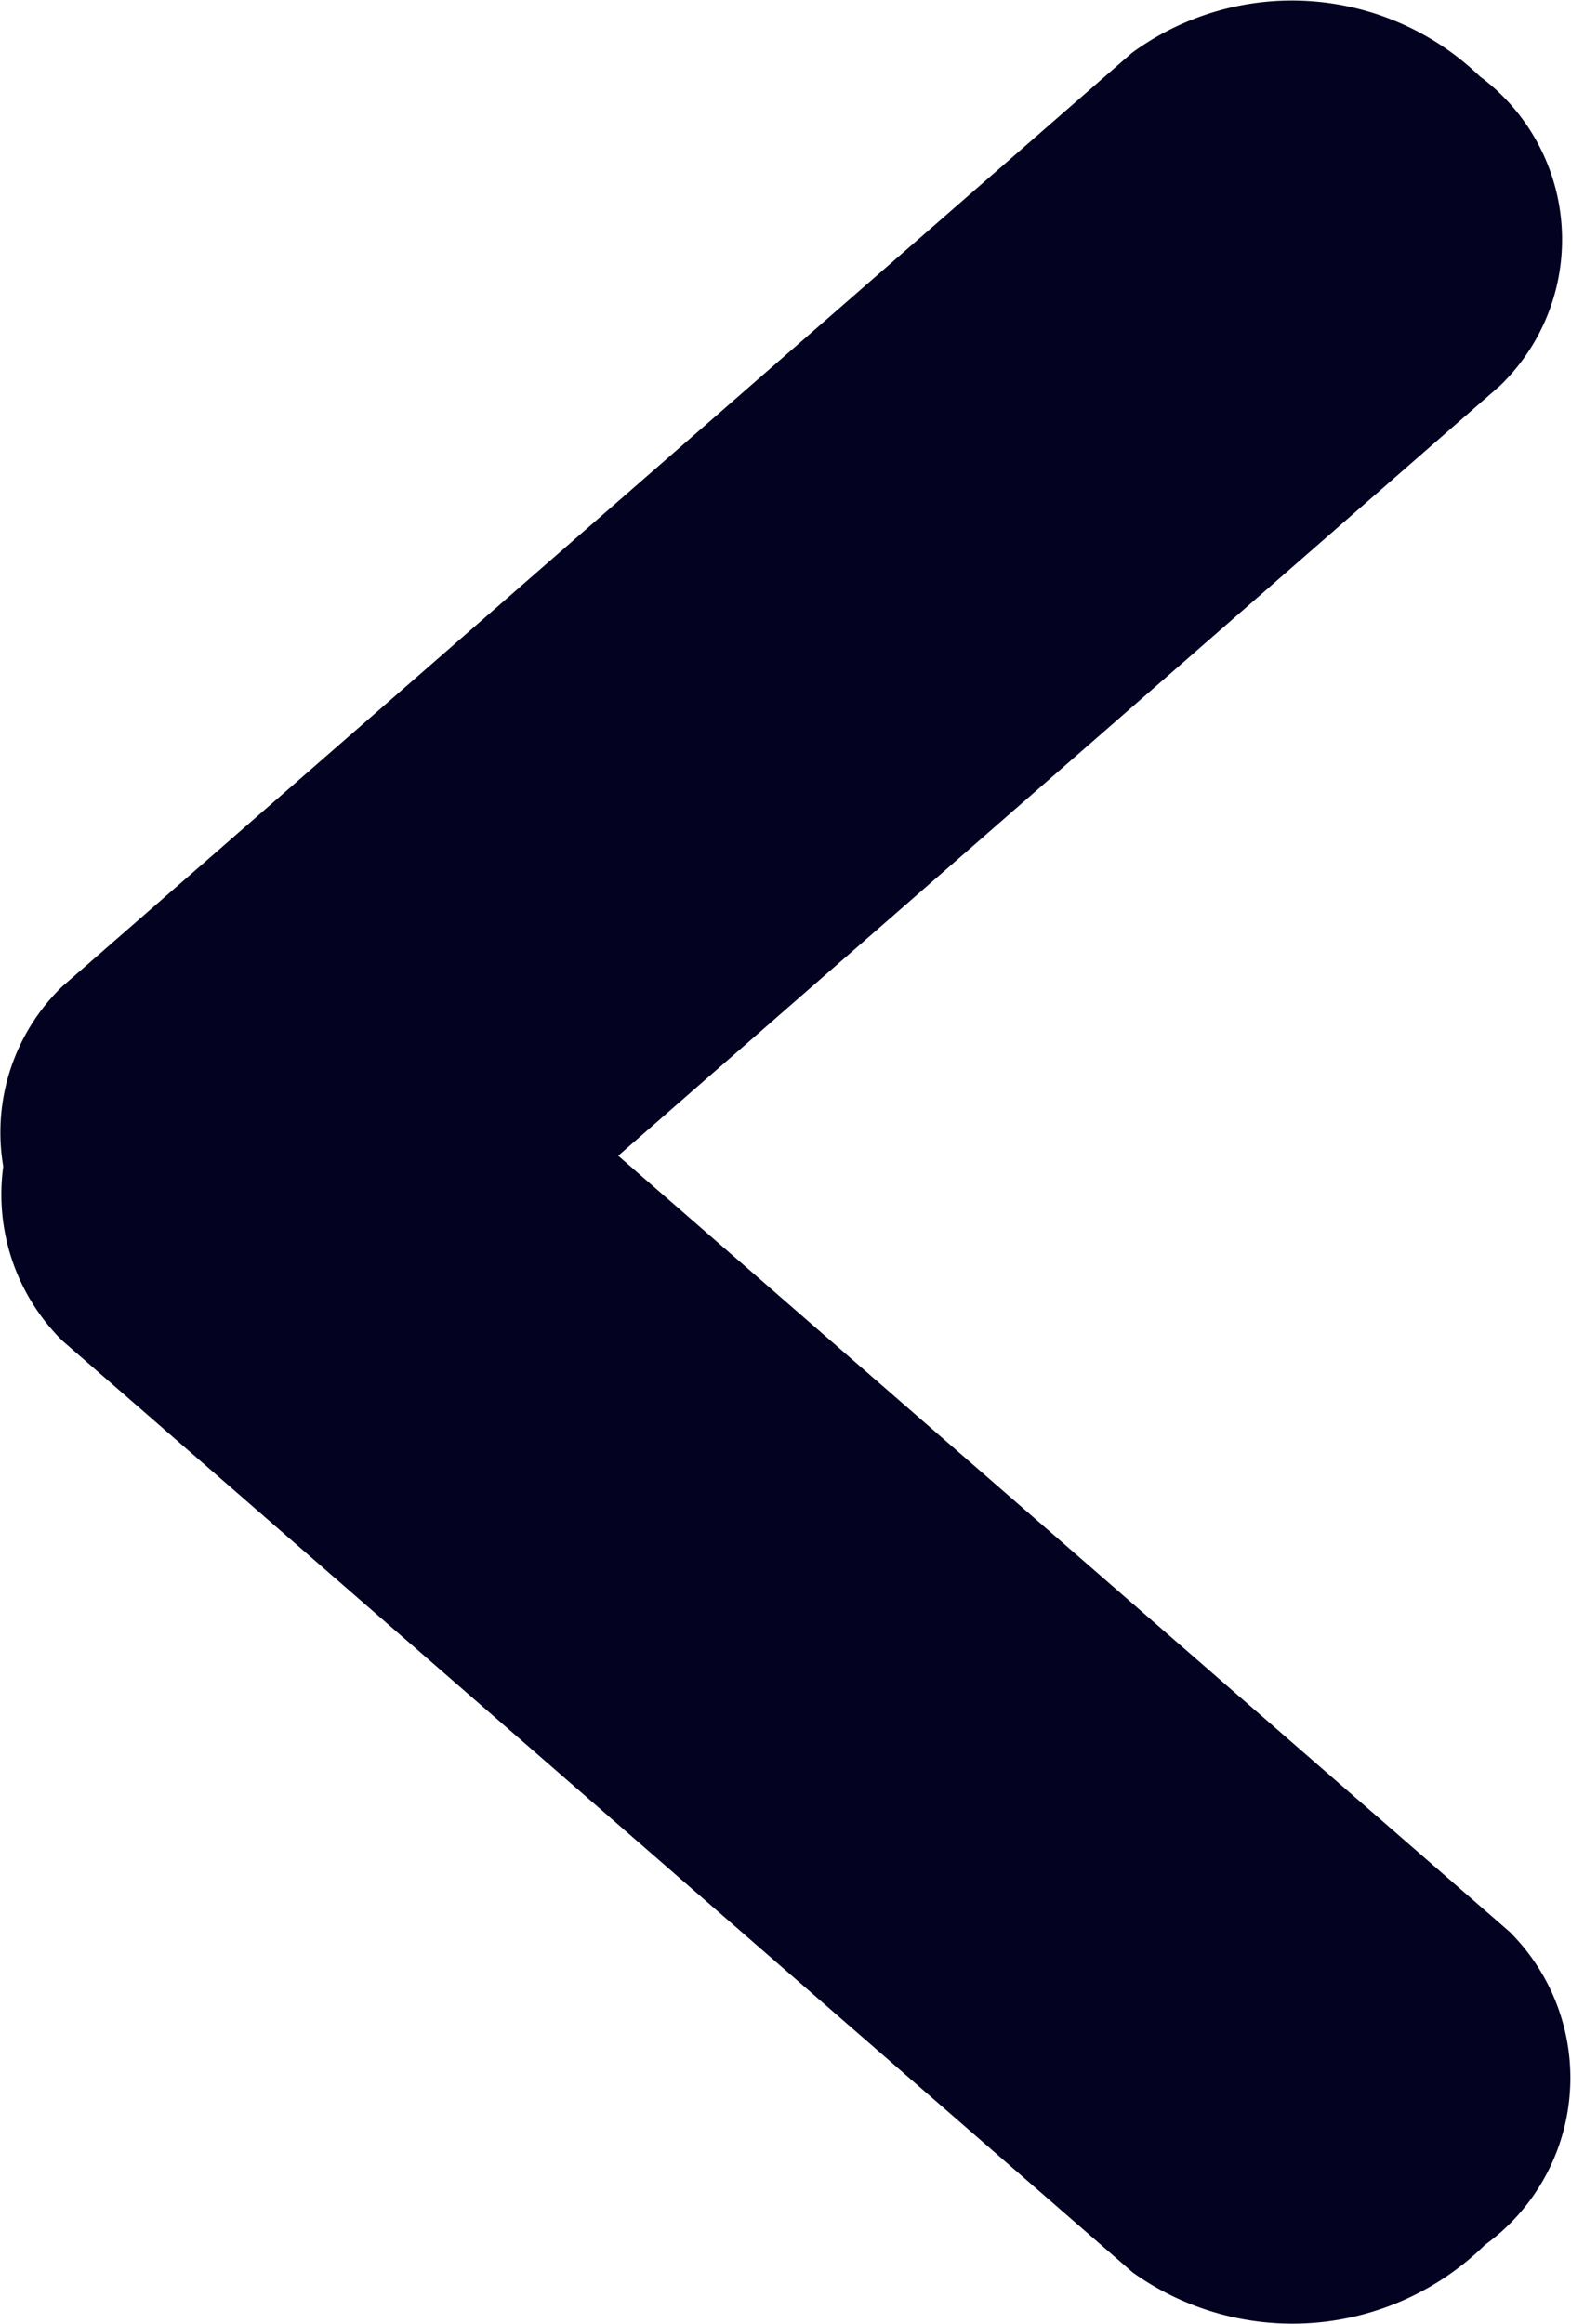 <svg xmlns="http://www.w3.org/2000/svg" width="10.917" height="16.15"><path d="M10.424 2.68L2.996 9.166a1.881 1.881 0 01-2.42-.162 1.411 1.411 0 01-.144-2.149L7.864.369a1.881 1.881 0 012.42.162 1.411 1.411 0 01.14 2.149z" fill="#030321"/><path d="M3.051 6.947l7.439 6.476a1.431 1.431 0 01-.17 2.175 1.909 1.909 0 01-2.449.192L.432 9.315a1.431 1.431 0 01.17-2.175 1.909 1.909 0 012.449-.193z" fill="#030321"/></svg>
